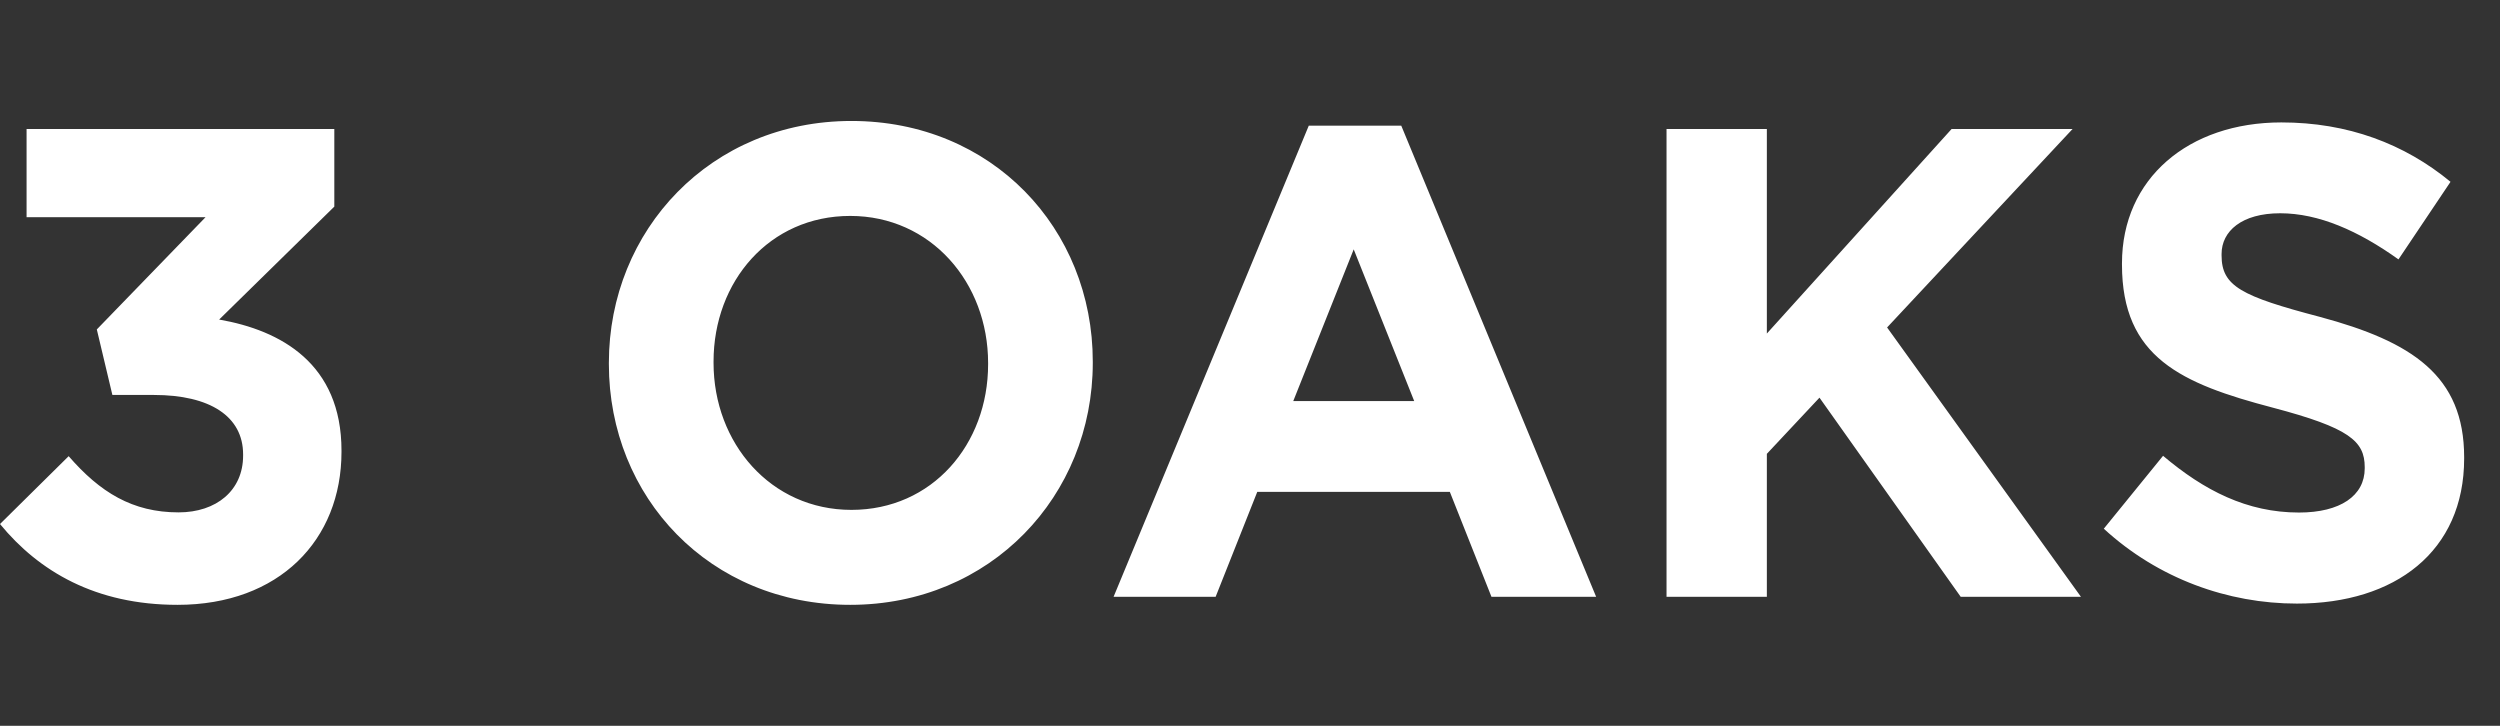 <svg width="62" height="18" viewBox="0 0 62 18" fill="none" xmlns="http://www.w3.org/2000/svg">
<rect x="0" y="0" width="62" height="18" fill="#333333" stroke="none"/>
<path fill-rule="evenodd" clip-rule="evenodd" d="M21.085 15C24.57 15 27.101 12.297 27.101 8.998V8.967C27.101 5.667 24.601 3 21.116 3C17.631 3 15.1 5.703 15.1 8.998V9.029C15.1 12.333 17.601 15 21.085 15ZM21.116 12.645C19.113 12.645 17.696 10.988 17.696 8.998V8.967C17.696 6.976 19.083 5.355 21.085 5.355C23.088 5.355 24.505 7.012 24.505 9.002V9.033C24.505 11.024 23.118 12.645 21.116 12.645ZM4.403 15C6.922 15 8.469 13.393 8.469 11.206V11.175C8.469 9.02 6.969 8.192 5.435 7.925L8.291 5.124V3.2H0.659V5.387H5.097L2.401 8.17L2.787 9.795H3.818C5.205 9.795 6.029 10.325 6.029 11.269V11.3C6.029 12.164 5.366 12.707 4.429 12.707C3.285 12.707 2.479 12.208 1.703 11.313L0 12.996C0.967 14.172 2.371 15 4.403 15ZM30.148 14.8H27.617L32.458 3.116H34.751L39.584 14.8H36.988L35.956 12.199H31.18L30.148 14.8ZM33.572 6.184L32.073 9.946H35.072L33.572 6.184ZM41.33 14.8H43.818V11.255L45.123 9.862L48.625 14.8H51.607L46.8 8.121L51.399 3.2H48.399L43.818 8.272V3.2H41.33V14.8ZM61.111 11.371C61.111 13.677 59.399 14.969 56.963 14.969C55.256 14.969 53.527 14.354 52.174 13.112L53.644 11.304C54.662 12.164 55.724 12.711 57.016 12.711C58.034 12.711 58.645 12.297 58.645 11.616V11.585C58.645 10.939 58.26 10.61 56.37 10.111C54.094 9.514 52.625 8.864 52.625 6.562V6.531C52.625 4.429 54.272 3.036 56.578 3.036C58.225 3.036 59.629 3.565 60.773 4.509L59.482 6.433C58.485 5.721 57.501 5.289 56.548 5.289C55.594 5.289 55.095 5.734 55.095 6.299V6.335C55.095 7.096 55.581 7.346 57.531 7.858C59.82 8.472 61.111 9.318 61.111 11.34V11.371Z" fill="white"/>
</svg>
